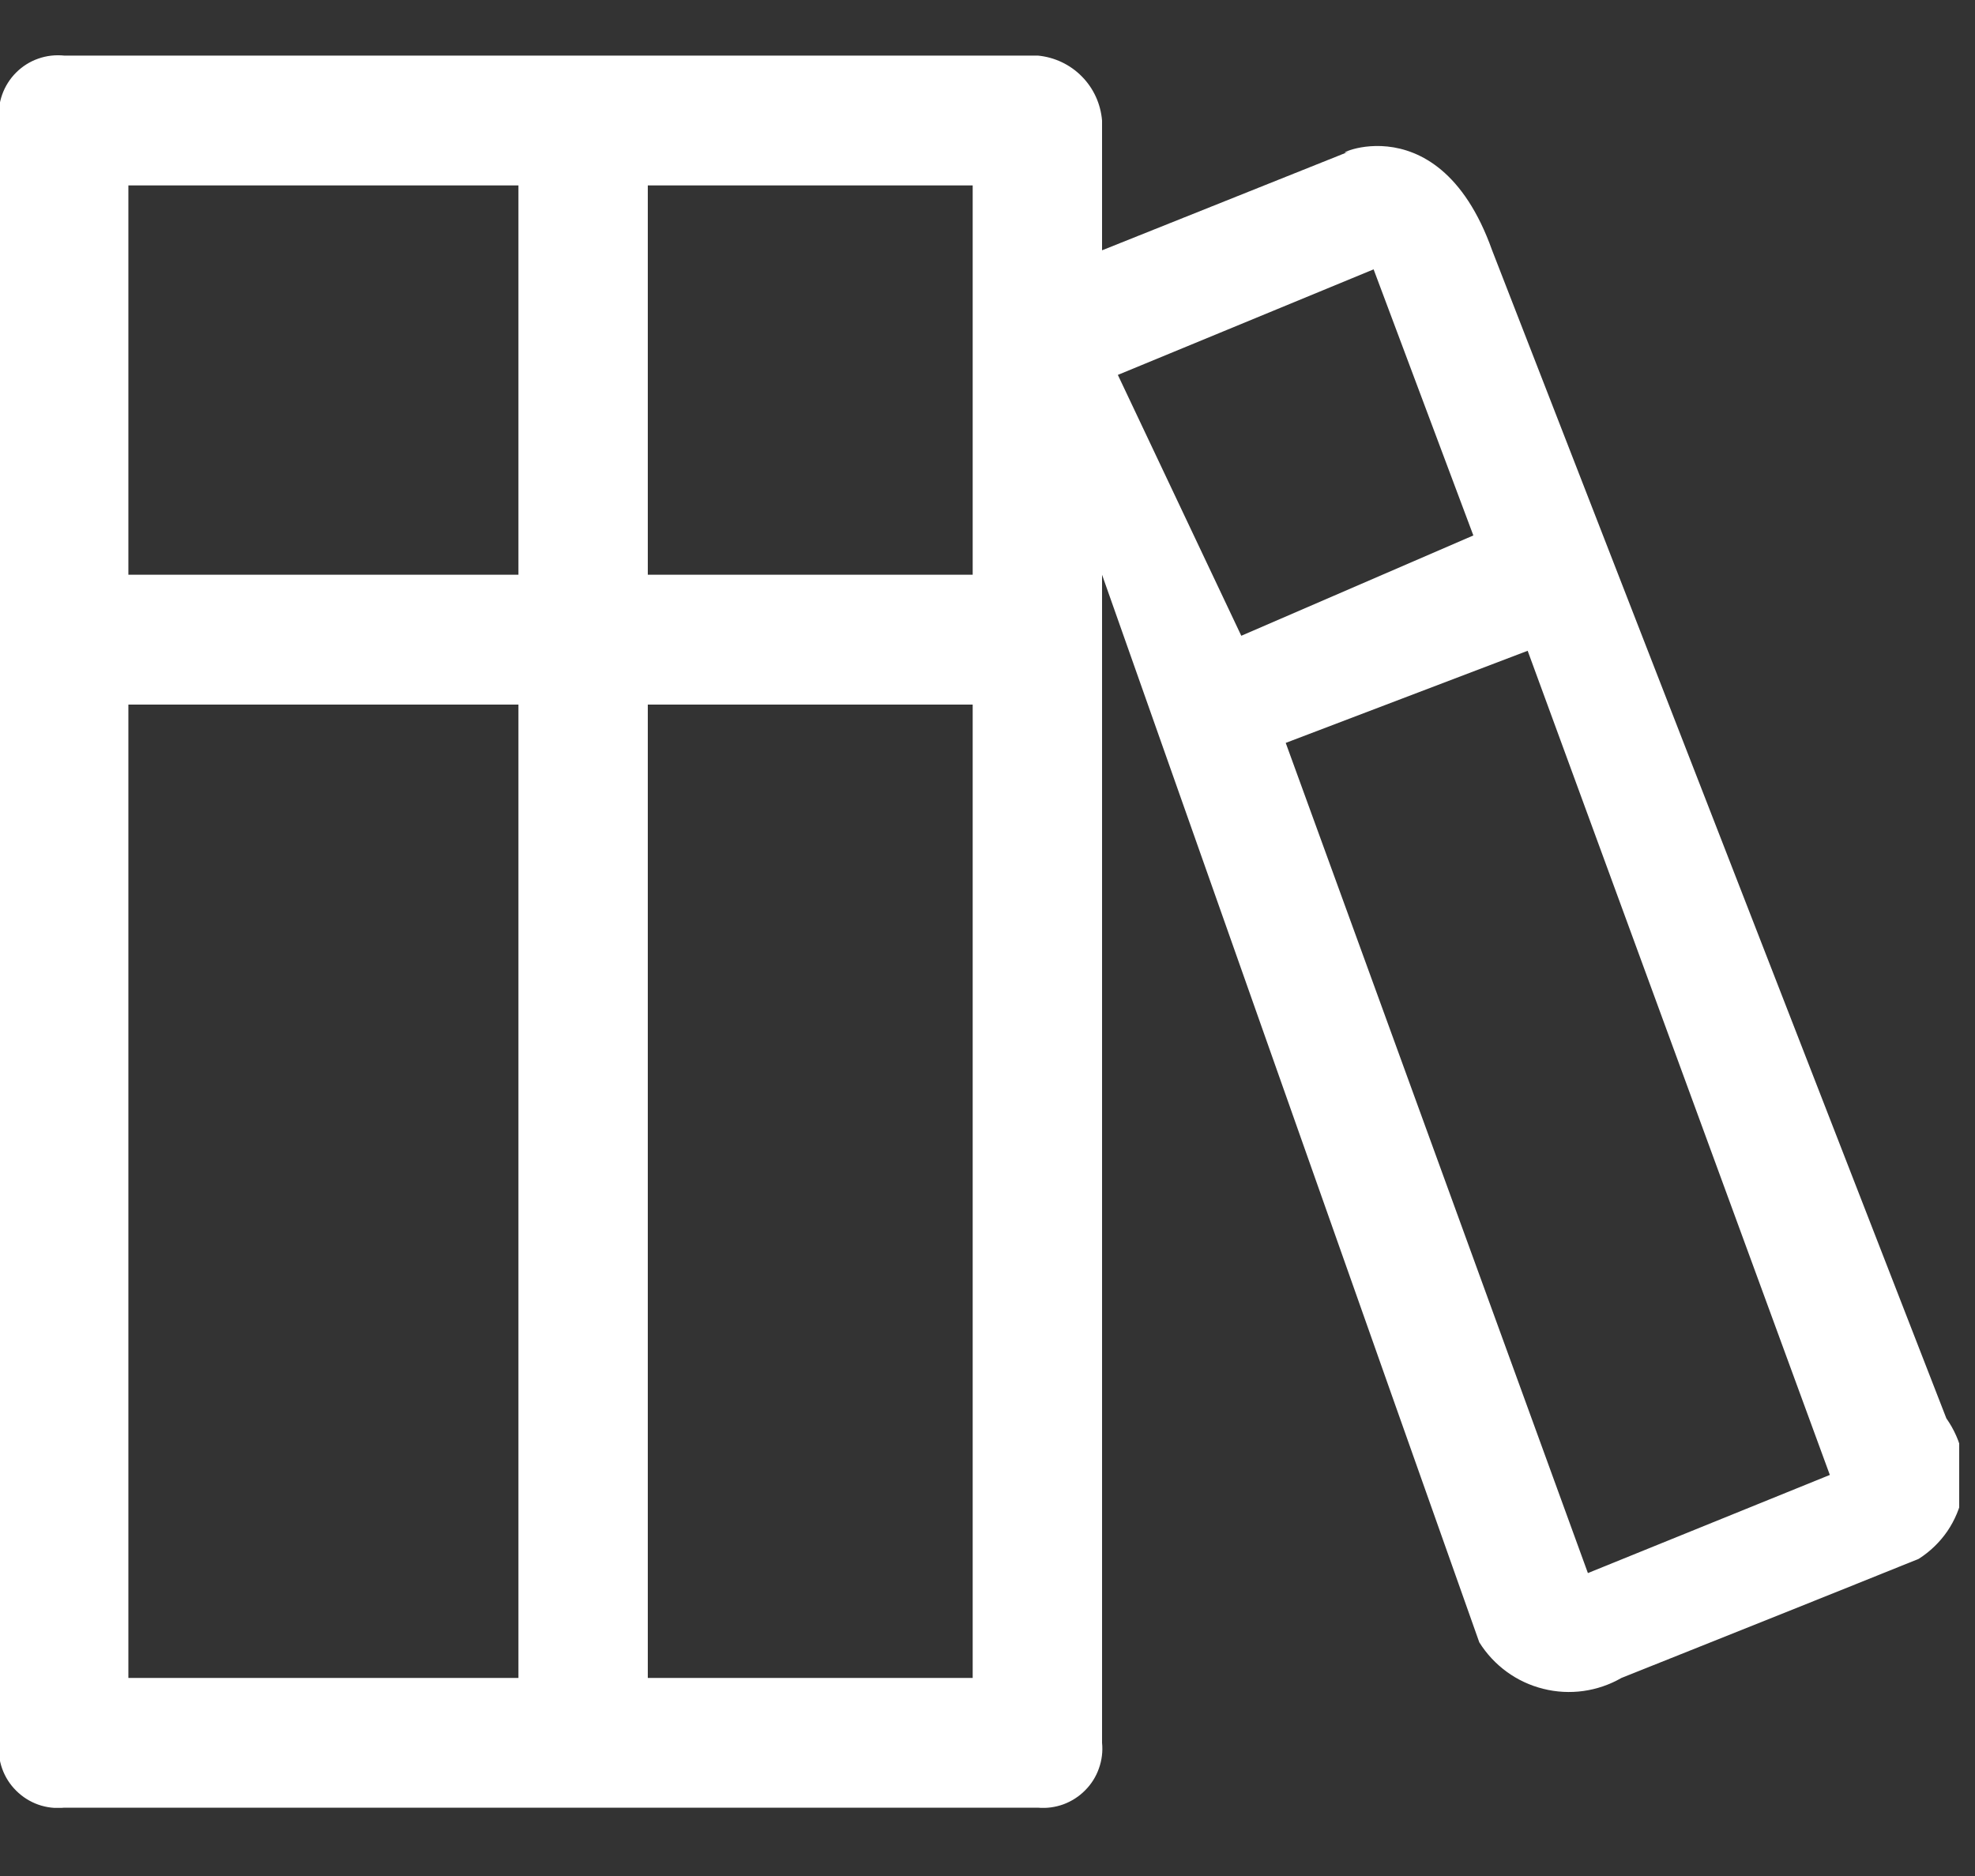 <svg width="20" height="19" viewBox="0 0 20 19" fill="none" xmlns="http://www.w3.org/2000/svg">
<rect x="0" y="0" width="20" height="19" fill="#333333" stroke="none"/>
<g id="books.svg" clip-path="url(#clip0_75_99)">
<path id="Vector" fill-rule="evenodd" clip-rule="evenodd" d="M15.11 2.535C14.54 0.935 13.33 1.668 13.68 1.527L11.16 2.535V1.221C11.146 1.052 11.074 0.894 10.955 0.774C10.836 0.653 10.678 0.579 10.51 0.563H0.65C0.561 0.554 0.471 0.564 0.387 0.594C0.303 0.623 0.226 0.672 0.163 0.735C0.1 0.798 0.052 0.874 0.022 0.958C-0.008 1.042 -0.019 1.132 -0.01 1.221V17.651C-0.019 17.74 -0.008 17.829 0.022 17.913C0.052 17.997 0.1 18.073 0.164 18.136C0.227 18.199 0.303 18.247 0.387 18.277C0.472 18.307 0.561 18.317 0.65 18.308H10.51C10.598 18.316 10.686 18.304 10.769 18.274C10.852 18.243 10.927 18.195 10.989 18.132C11.051 18.07 11.099 17.994 11.128 17.911C11.158 17.827 11.169 17.739 11.16 17.651V5.821C11.16 5.821 14.3 14.721 14.98 16.633C15.127 16.868 15.358 17.037 15.627 17.104C15.896 17.172 16.18 17.132 16.42 16.994C16.42 16.994 18.65 16.104 19.43 15.788C19.544 15.715 19.643 15.62 19.72 15.508C19.796 15.396 19.849 15.27 19.875 15.136C19.902 15.003 19.901 14.866 19.872 14.734C19.844 14.601 19.788 14.476 19.71 14.365L15.11 2.535ZM11.32 3.797L13.91 2.728L14.92 5.423L12.57 6.439L11.32 3.797ZM9.85 5.821H6.56V1.878H9.85V5.821ZM5.25 1.878V5.821H1.3V1.878H5.25ZM1.3 7.136H5.25V16.994H1.3V7.136ZM6.56 7.136H9.85V16.994H6.56V7.136ZM13.02 7.524L15.47 6.591L18.53 14.938L16.08 15.932L13.02 7.524Z" fill="white"/>
</g>
<defs>
<clipPath id="clip0_75_99">
<rect width="19.84" height="17.75" fill="white" transform="translate(0 0.56)"/>
</clipPath>
</defs>
</svg>
